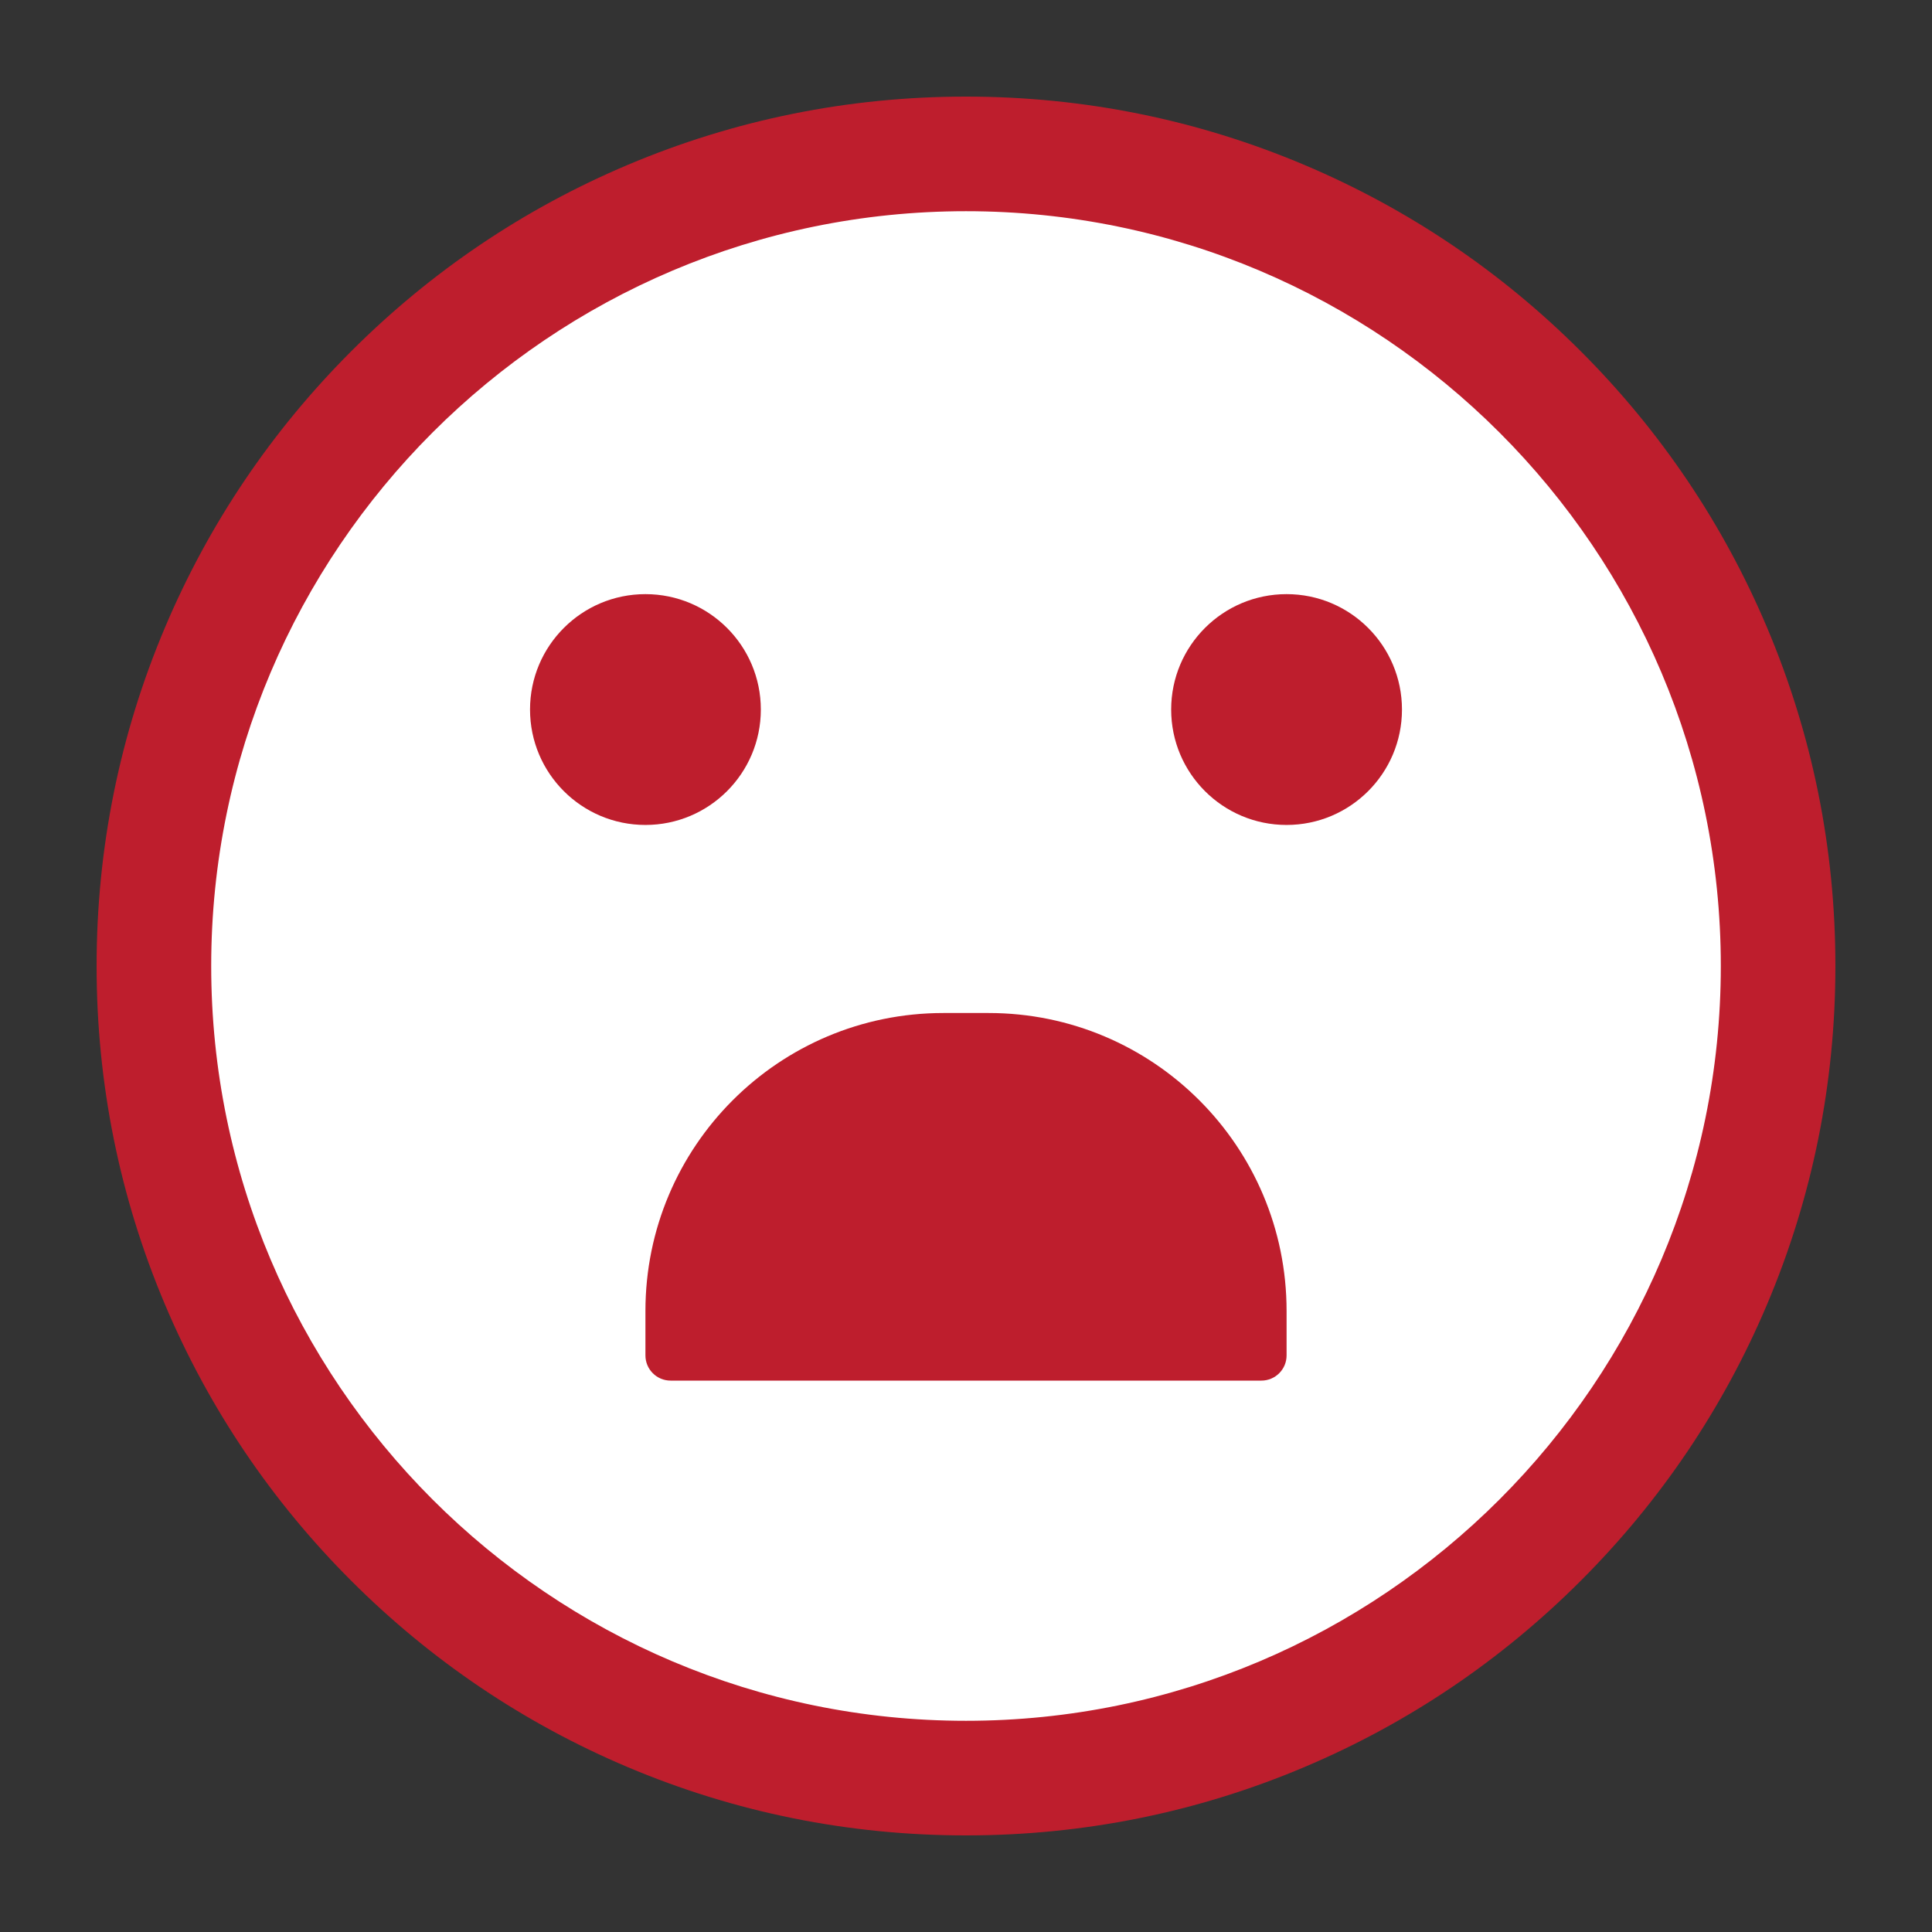 <?xml version="1.0" encoding="utf-8"?>
<!-- Generator: Adobe Illustrator 16.0.0, SVG Export Plug-In . SVG Version: 6.00 Build 0)  -->
<!DOCTYPE svg PUBLIC "-//W3C//DTD SVG 1.1//EN" "http://www.w3.org/Graphics/SVG/1.1/DTD/svg11.dtd">
<svg version="1.1" id="Layer_1" xmlns="http://www.w3.org/2000/svg" xmlns:xlink="http://www.w3.org/1999/xlink" x="0px" y="0px"
	 width="120px" height="120px" viewBox="0 0 120 120" enable-background="new 0 0 120 120" xml:space="preserve">
<rect x="0" y="0" width="120" height="120" fill="#333333" stroke="none"/>
<g id="very_bad">
	<g>
		<circle fill="#FFFFFF" cx="60" cy="60" r="50.441"/>
		<path fill="#BE1E2D" d="M60,114c-7.288,0-14.36-1.428-21.021-4.245c-6.431-2.72-12.205-6.613-17.163-11.571
			s-8.852-10.732-11.571-17.163C7.429,74.361,6,67.289,6,60c0-7.289,1.429-14.361,4.245-21.021
			c2.72-6.431,6.613-12.205,11.571-17.163c4.958-4.958,10.732-8.852,17.163-11.571C45.64,7.428,52.712,6,60,6
			c7.289,0,14.361,1.428,21.021,4.245c6.431,2.72,12.205,6.613,17.163,11.571c4.959,4.958,8.852,10.732,11.571,17.163
			C112.572,45.639,114,52.711,114,60c0,7.289-1.428,14.361-4.245,21.021c-2.72,6.431-6.612,12.205-11.571,17.163
			c-4.958,4.958-10.732,8.852-17.163,11.571C74.361,112.572,67.289,114,60,114z M60,13.118c-25.851,0-46.882,21.031-46.882,46.882
			c0,25.851,21.031,46.882,46.882,46.882c25.852,0,46.883-21.031,46.883-46.882C106.883,34.149,85.852,13.118,60,13.118z"/>
	</g>
	<circle fill="#BE1E2D" cx="40.089" cy="44.071" r="7.168"/>
	<circle fill="#BE1E2D" cx="79.911" cy="44.071" r="7.168"/>
	<path fill="#BE1E2D" d="M58.595,62.92h2.812c10.22,0,18.505,8.285,18.505,18.506v2.762c0,0.863-0.7,1.564-1.564,1.564H41.653
		c-0.864,0-1.564-0.701-1.564-1.564v-2.762C40.089,71.205,48.374,62.92,58.595,62.92z"/>
</g>
</svg>
